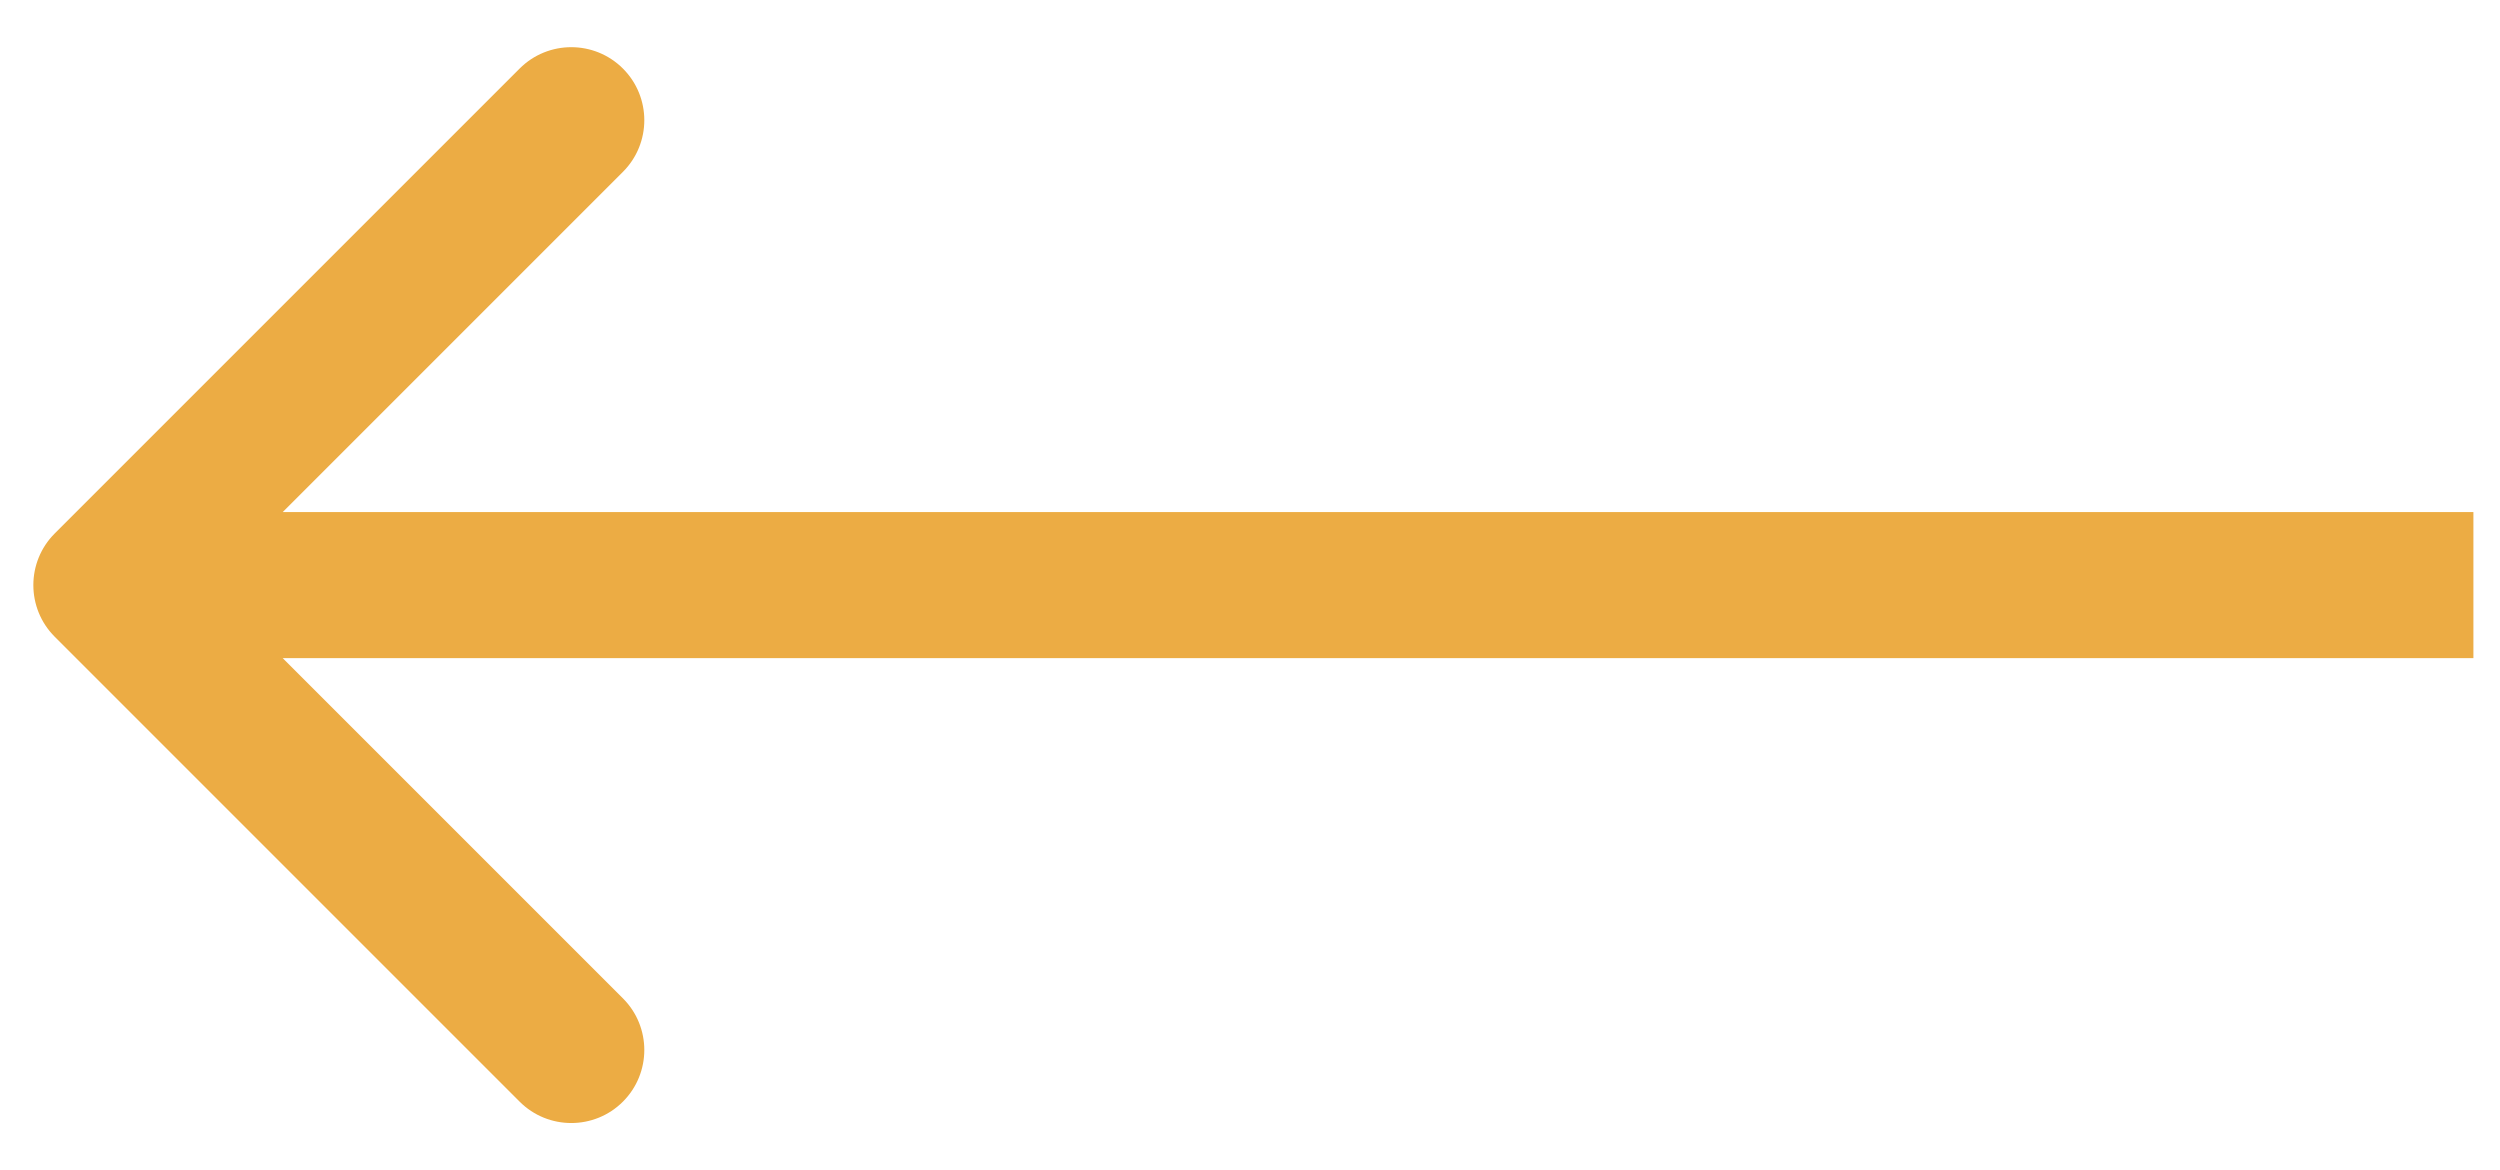 <svg width="47" height="22" viewBox="0 0 47 22" fill="none" xmlns="http://www.w3.org/2000/svg">
<path d="M1.029 10.029C0.493 10.565 0.493 11.435 1.029 11.971L9.769 20.711C10.305 21.247 11.175 21.247 11.711 20.711C12.247 20.174 12.247 19.305 11.711 18.769L3.942 11L11.711 3.231C12.247 2.695 12.247 1.825 11.711 1.289C11.175 0.753 10.305 0.753 9.769 1.289L1.029 10.029ZM2 11L2 12.373L46.5 12.373L46.5 11L46.5 9.627L2 9.627L2 11Z" fill="#ECAC44"/>
</svg>
